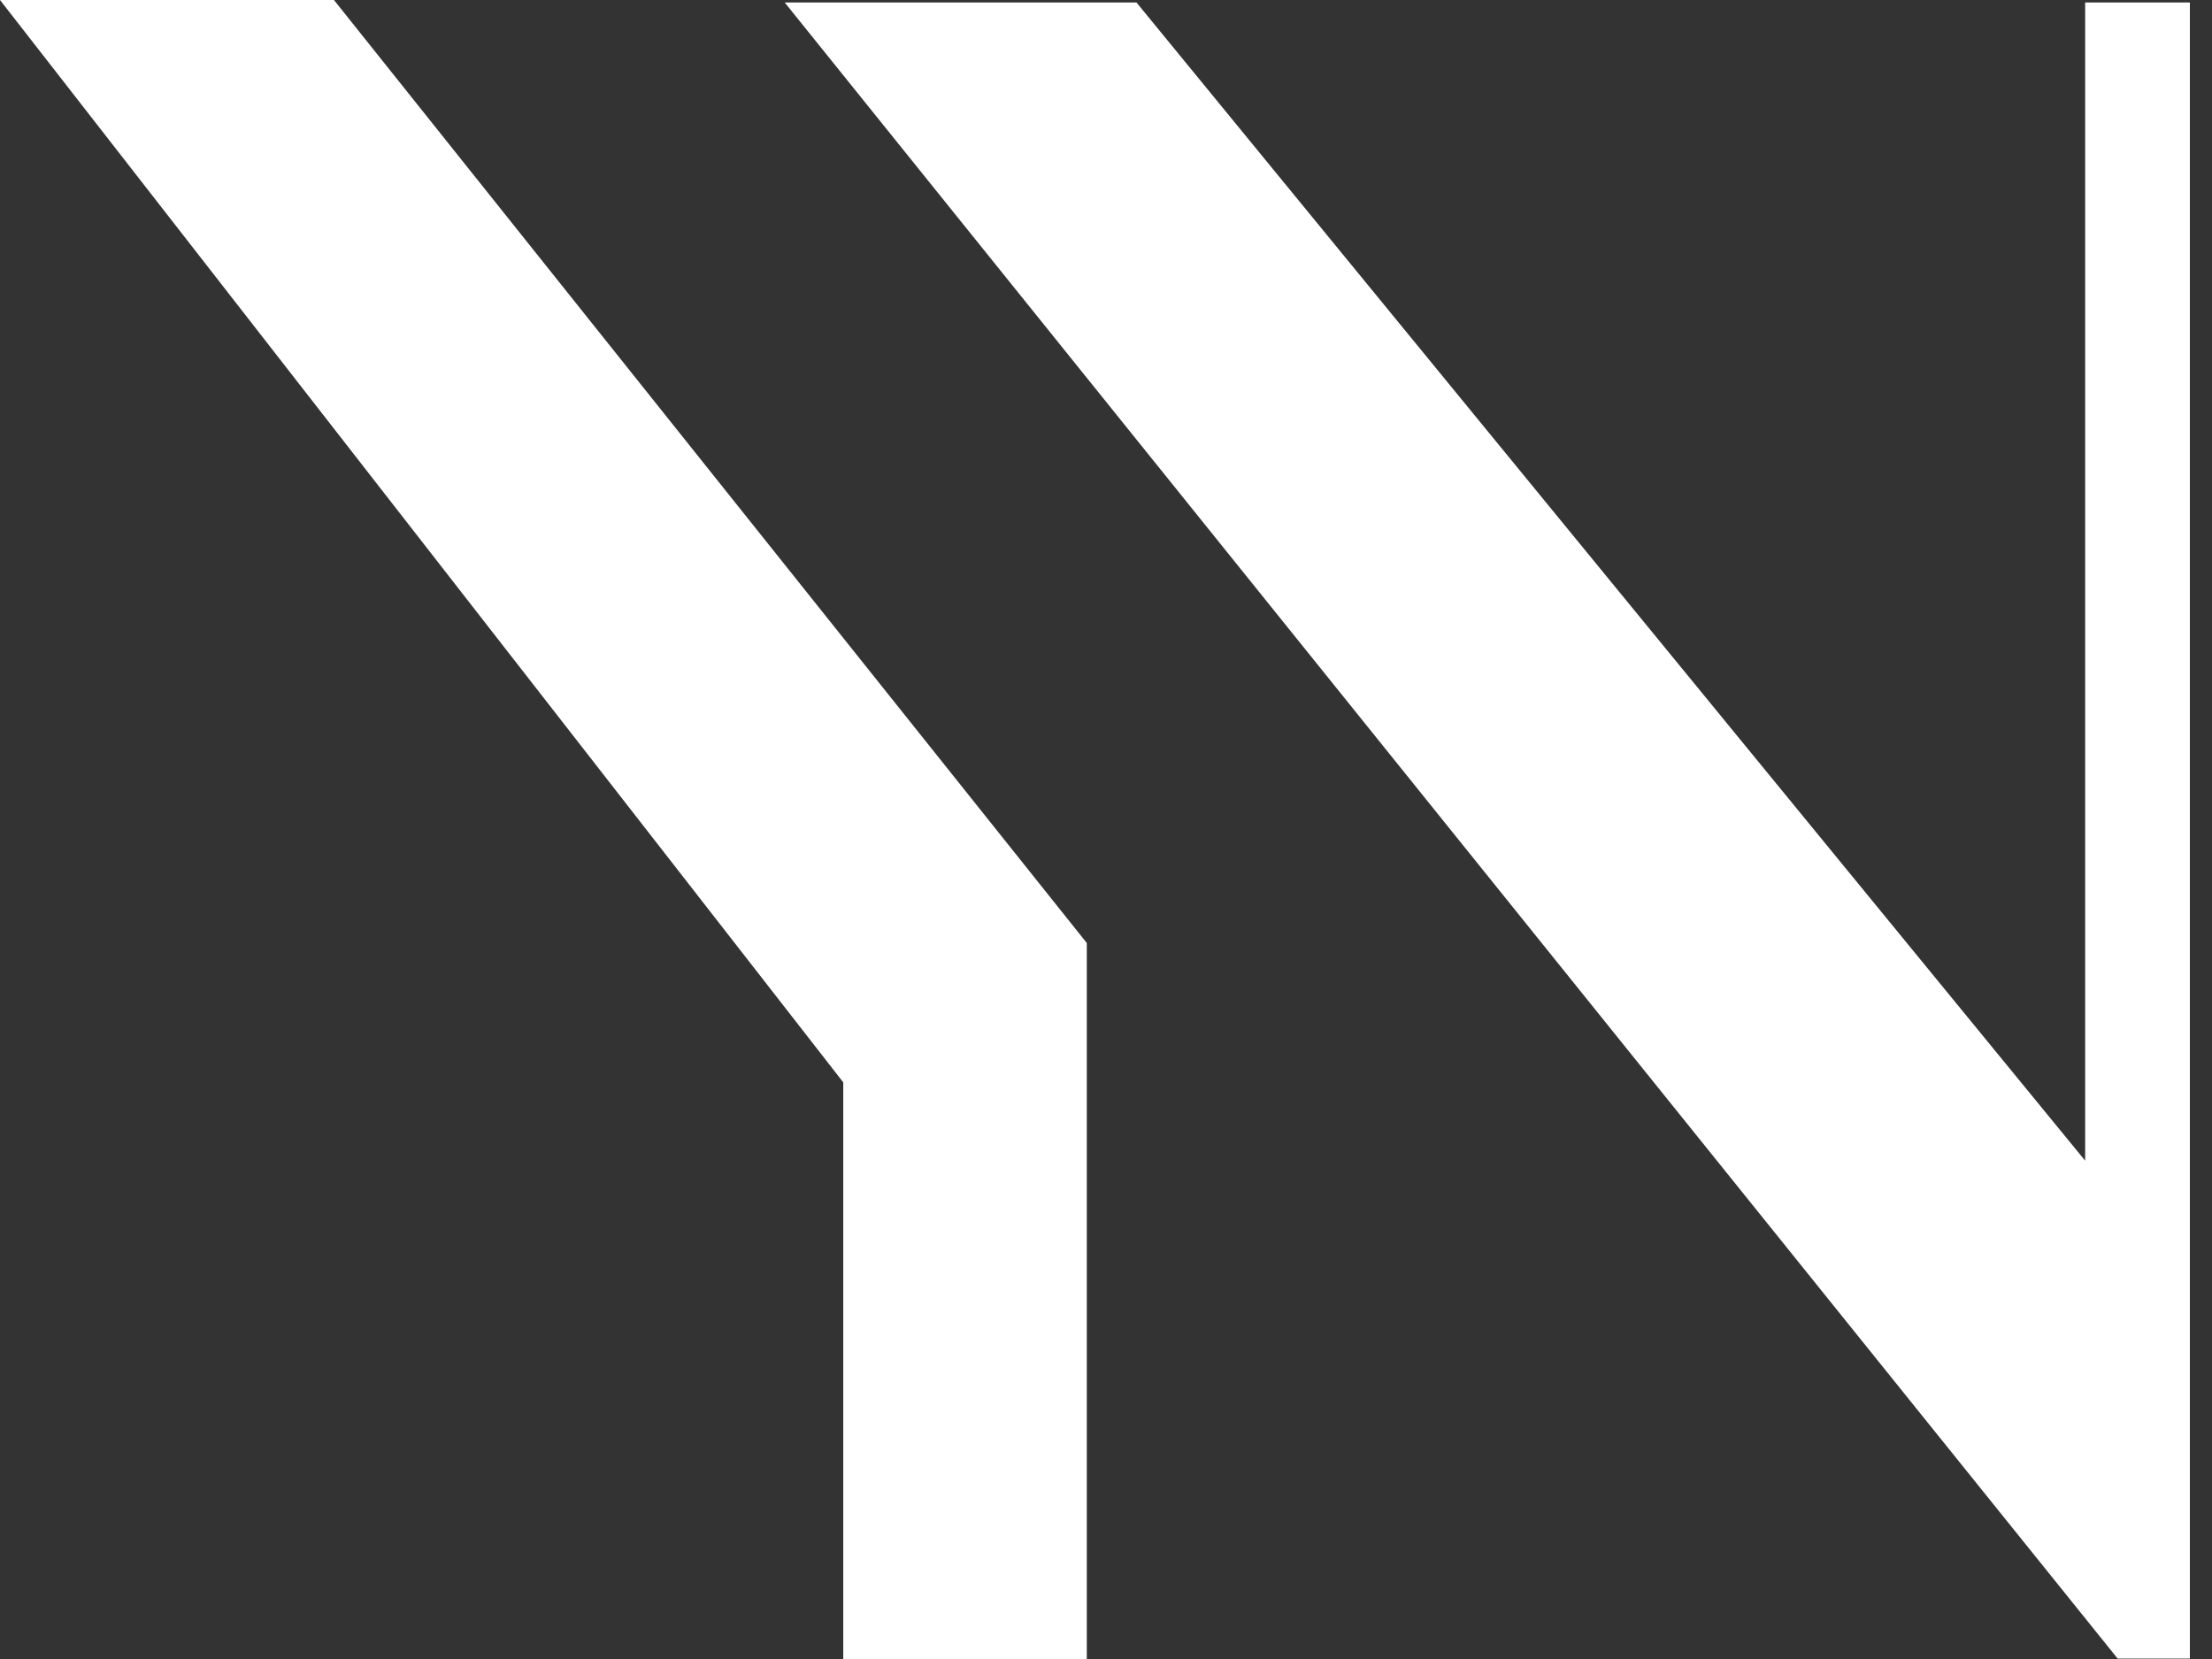 <svg width="32" height="24" viewBox="0 0 32 24" fill="none" xmlns="http://www.w3.org/2000/svg">
<rect x="0" y="0" width="32" height="24" fill="#333333" stroke="none"/>
<g clip-path="url(#clip0_0_232)">
<path d="M15.722 15.382V24H12.199V15.658L0 0H4.831L15.722 13.642V15.382Z" fill="white"/>
<path d="M30.165 0.036V16.791L16.441 0.036H11.352L30.635 23.994H31.68V0.036H30.165Z" fill="white"/>
</g>
<defs>
<clipPath id="clip0_0_232">
<rect width="31.68" height="24" fill="white"/>
</clipPath>
</defs>
</svg>
